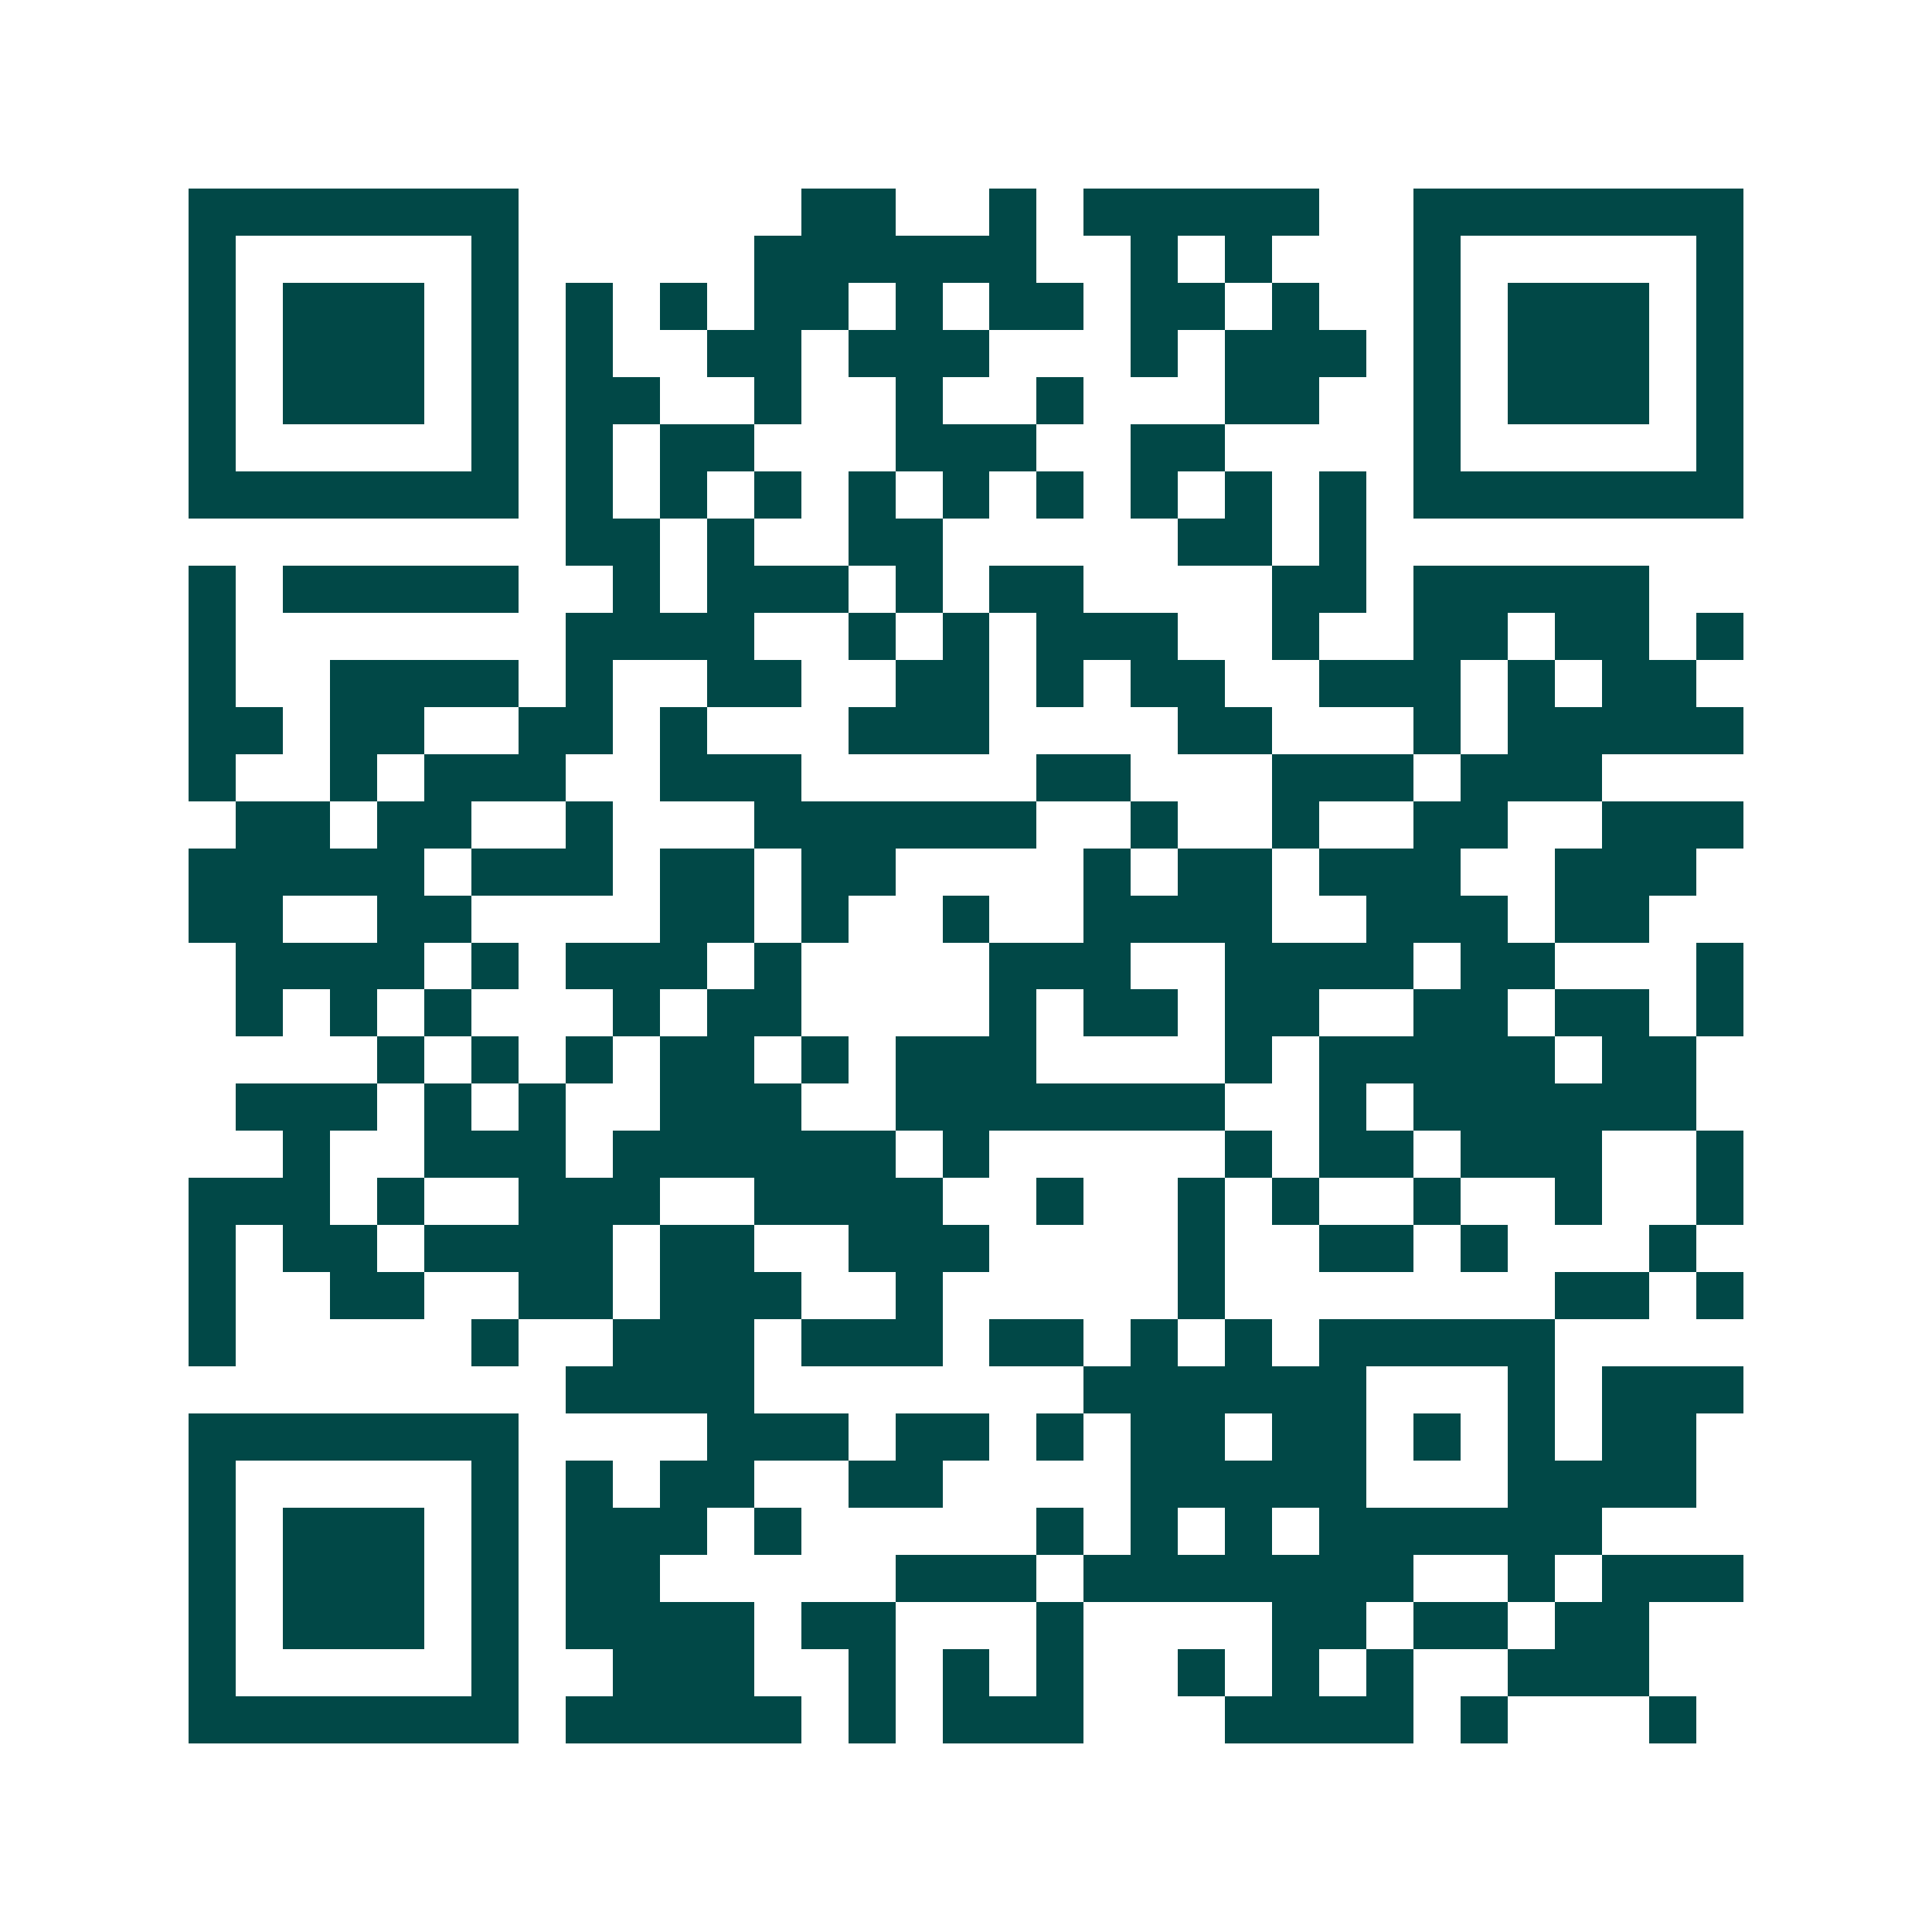 <svg xmlns="http://www.w3.org/2000/svg" width="200" height="200" viewBox="0 0 41 41" shape-rendering="crispEdges"><path fill="#ffffff" d="M0 0h41v41H0z"/><path stroke="#014847" d="M4 4.5h7m6 0h2m2 0h1m1 0h5m2 0h7M4 5.5h1m5 0h1m5 0h6m2 0h1m1 0h1m3 0h1m5 0h1M4 6.5h1m1 0h3m1 0h1m1 0h1m1 0h1m1 0h2m1 0h1m1 0h2m1 0h2m1 0h1m2 0h1m1 0h3m1 0h1M4 7.5h1m1 0h3m1 0h1m1 0h1m2 0h2m1 0h3m3 0h1m1 0h3m1 0h1m1 0h3m1 0h1M4 8.5h1m1 0h3m1 0h1m1 0h2m2 0h1m2 0h1m2 0h1m3 0h2m2 0h1m1 0h3m1 0h1M4 9.5h1m5 0h1m1 0h1m1 0h2m3 0h3m2 0h2m4 0h1m5 0h1M4 10.5h7m1 0h1m1 0h1m1 0h1m1 0h1m1 0h1m1 0h1m1 0h1m1 0h1m1 0h1m1 0h7M12 11.5h2m1 0h1m2 0h2m5 0h2m1 0h1M4 12.5h1m1 0h5m2 0h1m1 0h3m1 0h1m1 0h2m4 0h2m1 0h5M4 13.5h1m7 0h4m2 0h1m1 0h1m1 0h3m2 0h1m2 0h2m1 0h2m1 0h1M4 14.5h1m2 0h4m1 0h1m2 0h2m2 0h2m1 0h1m1 0h2m2 0h3m1 0h1m1 0h2M4 15.5h2m1 0h2m2 0h2m1 0h1m3 0h3m4 0h2m3 0h1m1 0h5M4 16.5h1m2 0h1m1 0h3m2 0h3m5 0h2m3 0h3m1 0h3M5 17.5h2m1 0h2m2 0h1m3 0h6m2 0h1m2 0h1m2 0h2m2 0h3M4 18.5h5m1 0h3m1 0h2m1 0h2m4 0h1m1 0h2m1 0h3m2 0h3M4 19.5h2m2 0h2m4 0h2m1 0h1m2 0h1m2 0h4m2 0h3m1 0h2M5 20.5h4m1 0h1m1 0h3m1 0h1m4 0h3m2 0h4m1 0h2m3 0h1M5 21.5h1m1 0h1m1 0h1m3 0h1m1 0h2m4 0h1m1 0h2m1 0h2m2 0h2m1 0h2m1 0h1M8 22.5h1m1 0h1m1 0h1m1 0h2m1 0h1m1 0h3m4 0h1m1 0h5m1 0h2M5 23.5h3m1 0h1m1 0h1m2 0h3m2 0h7m2 0h1m1 0h6M6 24.5h1m2 0h3m1 0h6m1 0h1m5 0h1m1 0h2m1 0h3m2 0h1M4 25.5h3m1 0h1m2 0h3m2 0h4m2 0h1m2 0h1m1 0h1m2 0h1m2 0h1m2 0h1M4 26.5h1m1 0h2m1 0h4m1 0h2m2 0h3m4 0h1m2 0h2m1 0h1m3 0h1M4 27.5h1m2 0h2m2 0h2m1 0h3m2 0h1m5 0h1m7 0h2m1 0h1M4 28.5h1m5 0h1m2 0h3m1 0h3m1 0h2m1 0h1m1 0h1m1 0h5M12 29.5h4m7 0h6m3 0h1m1 0h3M4 30.5h7m4 0h3m1 0h2m1 0h1m1 0h2m1 0h2m1 0h1m1 0h1m1 0h2M4 31.5h1m5 0h1m1 0h1m1 0h2m2 0h2m4 0h5m3 0h4M4 32.5h1m1 0h3m1 0h1m1 0h3m1 0h1m5 0h1m1 0h1m1 0h1m1 0h6M4 33.5h1m1 0h3m1 0h1m1 0h2m5 0h3m1 0h7m2 0h1m1 0h3M4 34.5h1m1 0h3m1 0h1m1 0h4m1 0h2m3 0h1m4 0h2m1 0h2m1 0h2M4 35.5h1m5 0h1m2 0h3m2 0h1m1 0h1m1 0h1m2 0h1m1 0h1m1 0h1m2 0h3M4 36.5h7m1 0h5m1 0h1m1 0h3m3 0h4m1 0h1m3 0h1"/></svg>
